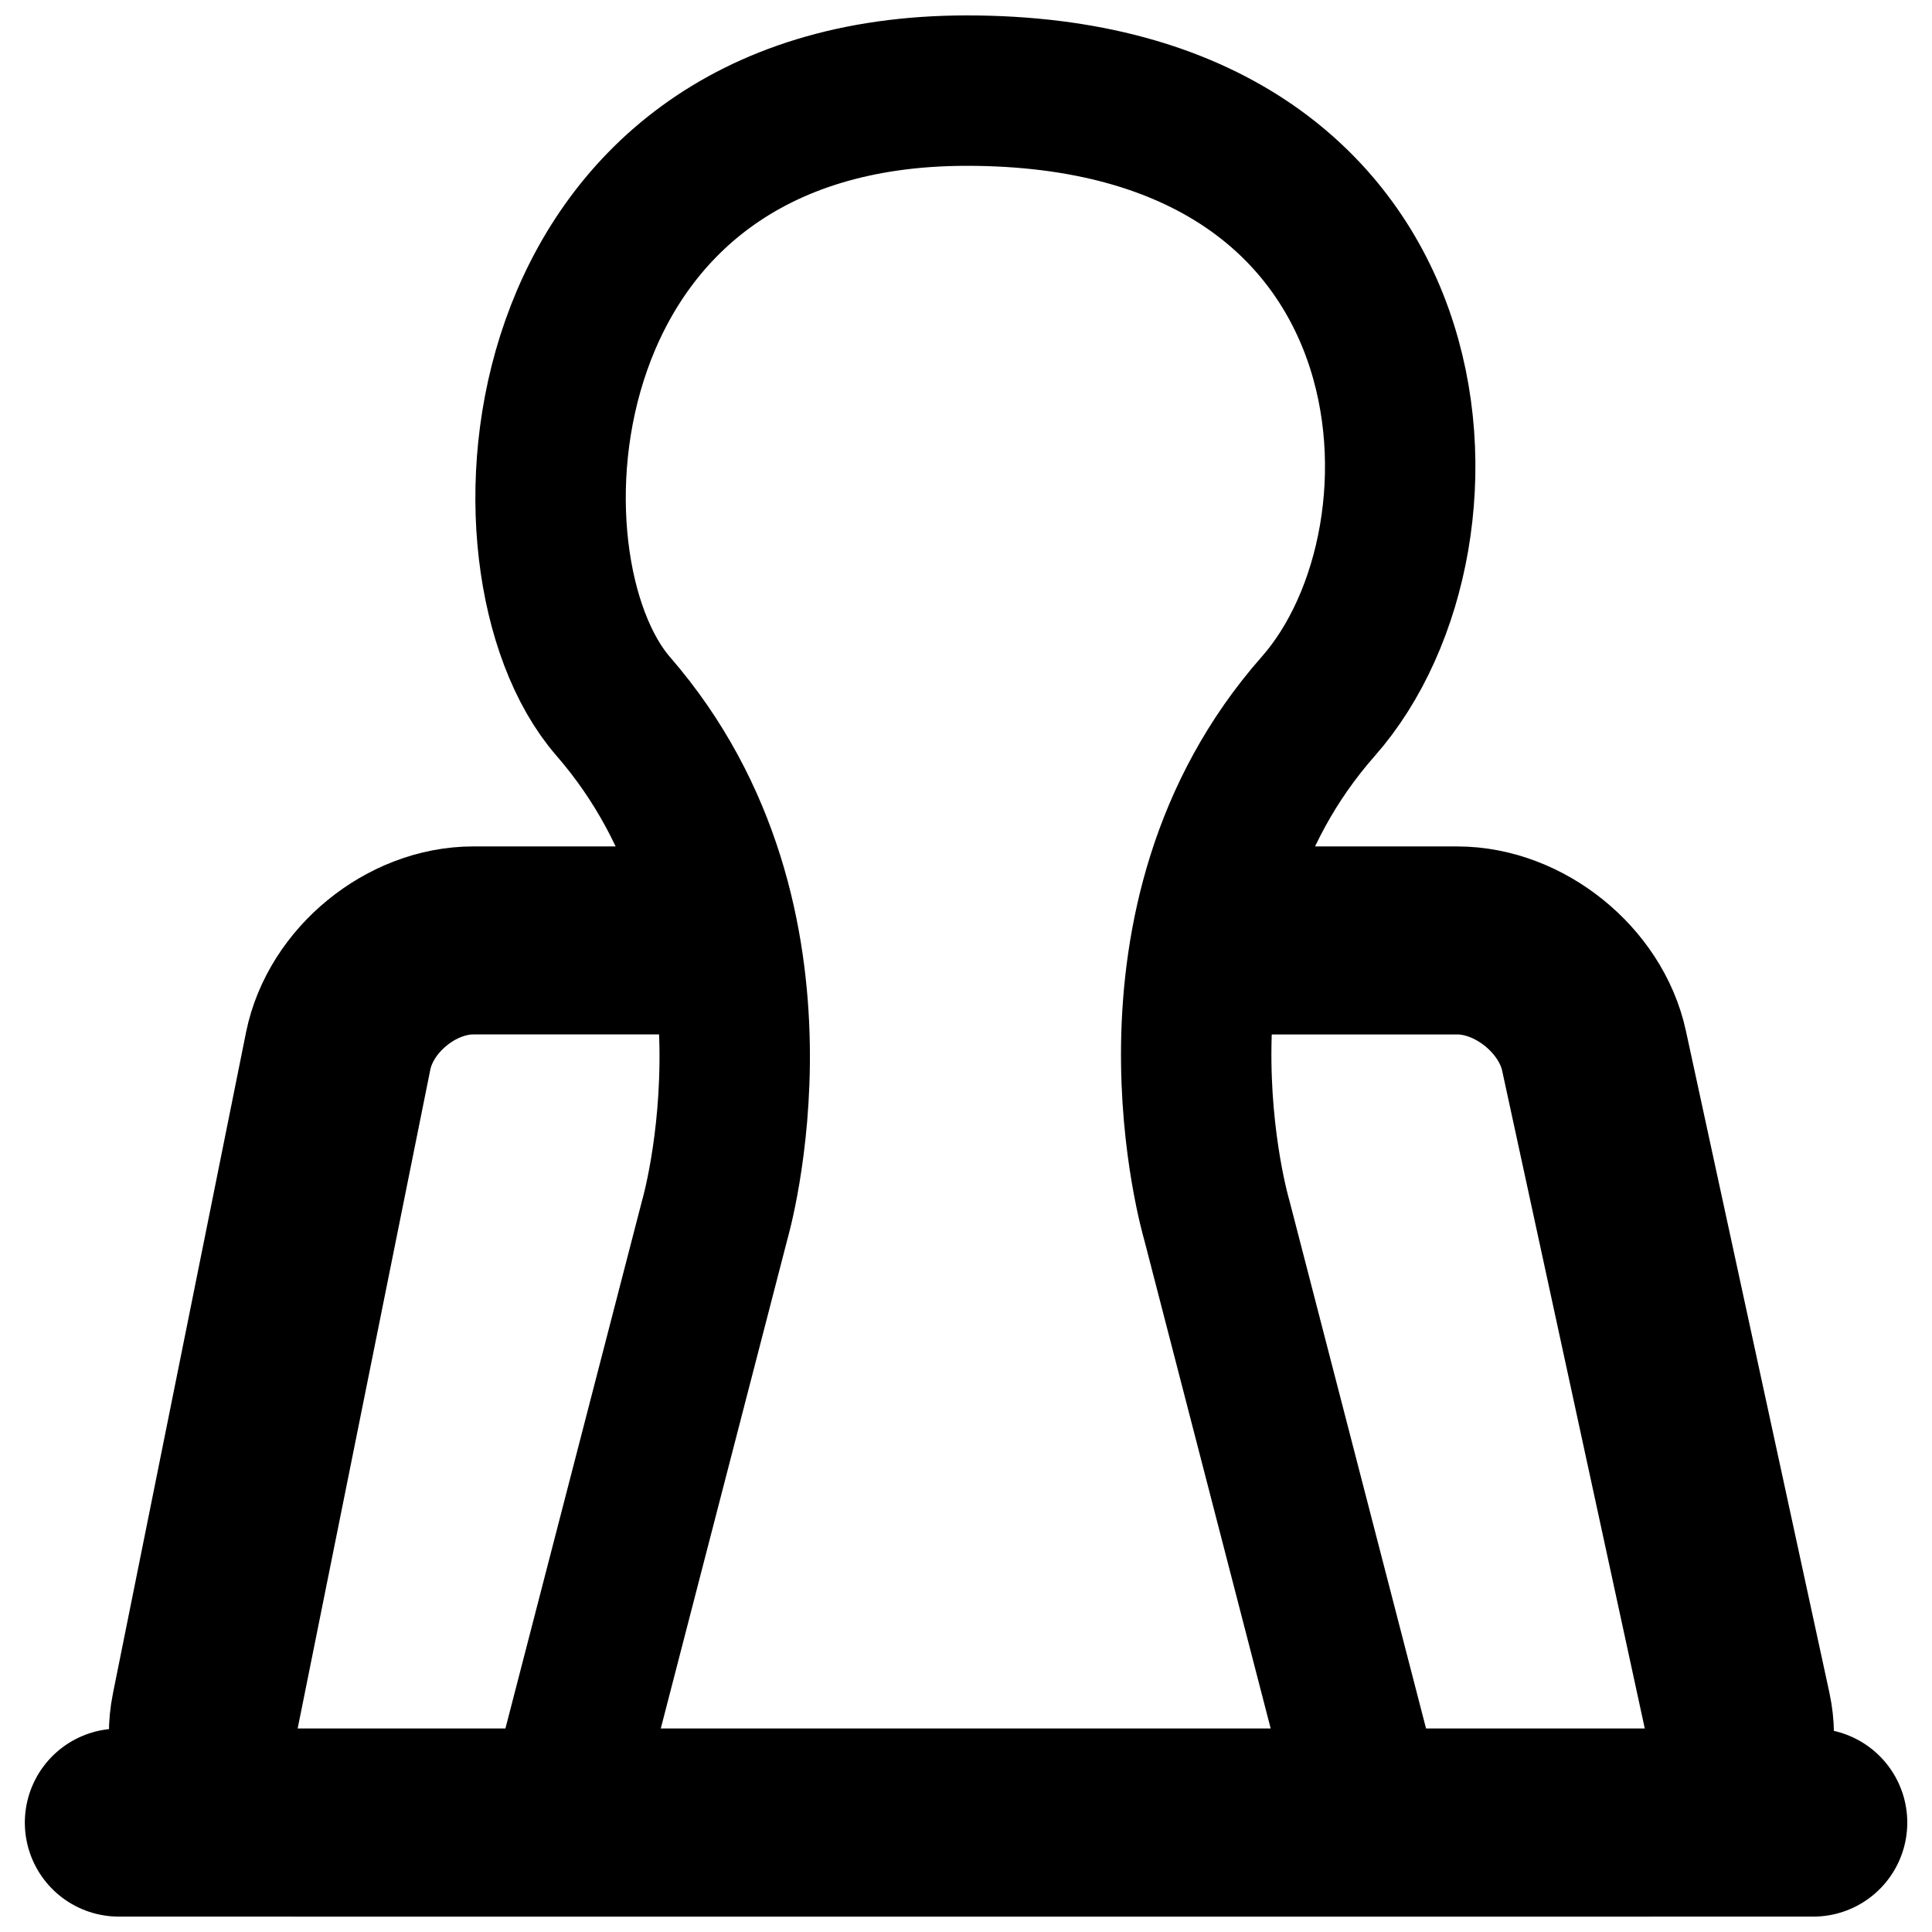 <?xml version="1.0" encoding="UTF-8"?>
<!-- Uploaded to: ICON Repo, www.svgrepo.com, Generator: ICON Repo Mixer Tools -->
<svg width="800px" height="800px" version="1.1" viewBox="144 144 512 512" xmlns="http://www.w3.org/2000/svg">
 <g fill="none" stroke="#000000">
  <path transform="matrix(1.993 0 0 1.993 150.58 148.09)" d="m178.73 238.37-6.119-23.646-14.105-54.5s-11.796-39.688 13.487-68.358c20.065-22.753 16.659-81.869-46.722-81.869-59.39 0-63.448 62.979-47.038 81.871 25.077 28.87 13.487 68.358 13.487 68.358l-14.107 54.5-6.119 23.646" stroke-width="20"/>
  <path transform="matrix(1.993 0 0 1.993 150.58 148.09)" d="m12.5 240.3h225.31" stroke-linecap="round" stroke-width="25"/>
  <path transform="matrix(1.993 0 0 1.993 150.58 148.09)" d="m156.96 123h33.515c8.25 0 16.431 6.598 18.18 14.659l19.076 87.982c1.748 8.064-3.571 14.659-11.821 14.659h-179.9c-8.25 0-13.668-6.617-12.041-14.705l17.696-87.892c1.631-8.087 9.712-14.705 17.962-14.705h33.547" stroke-width="25"/>
 </g>
</svg>